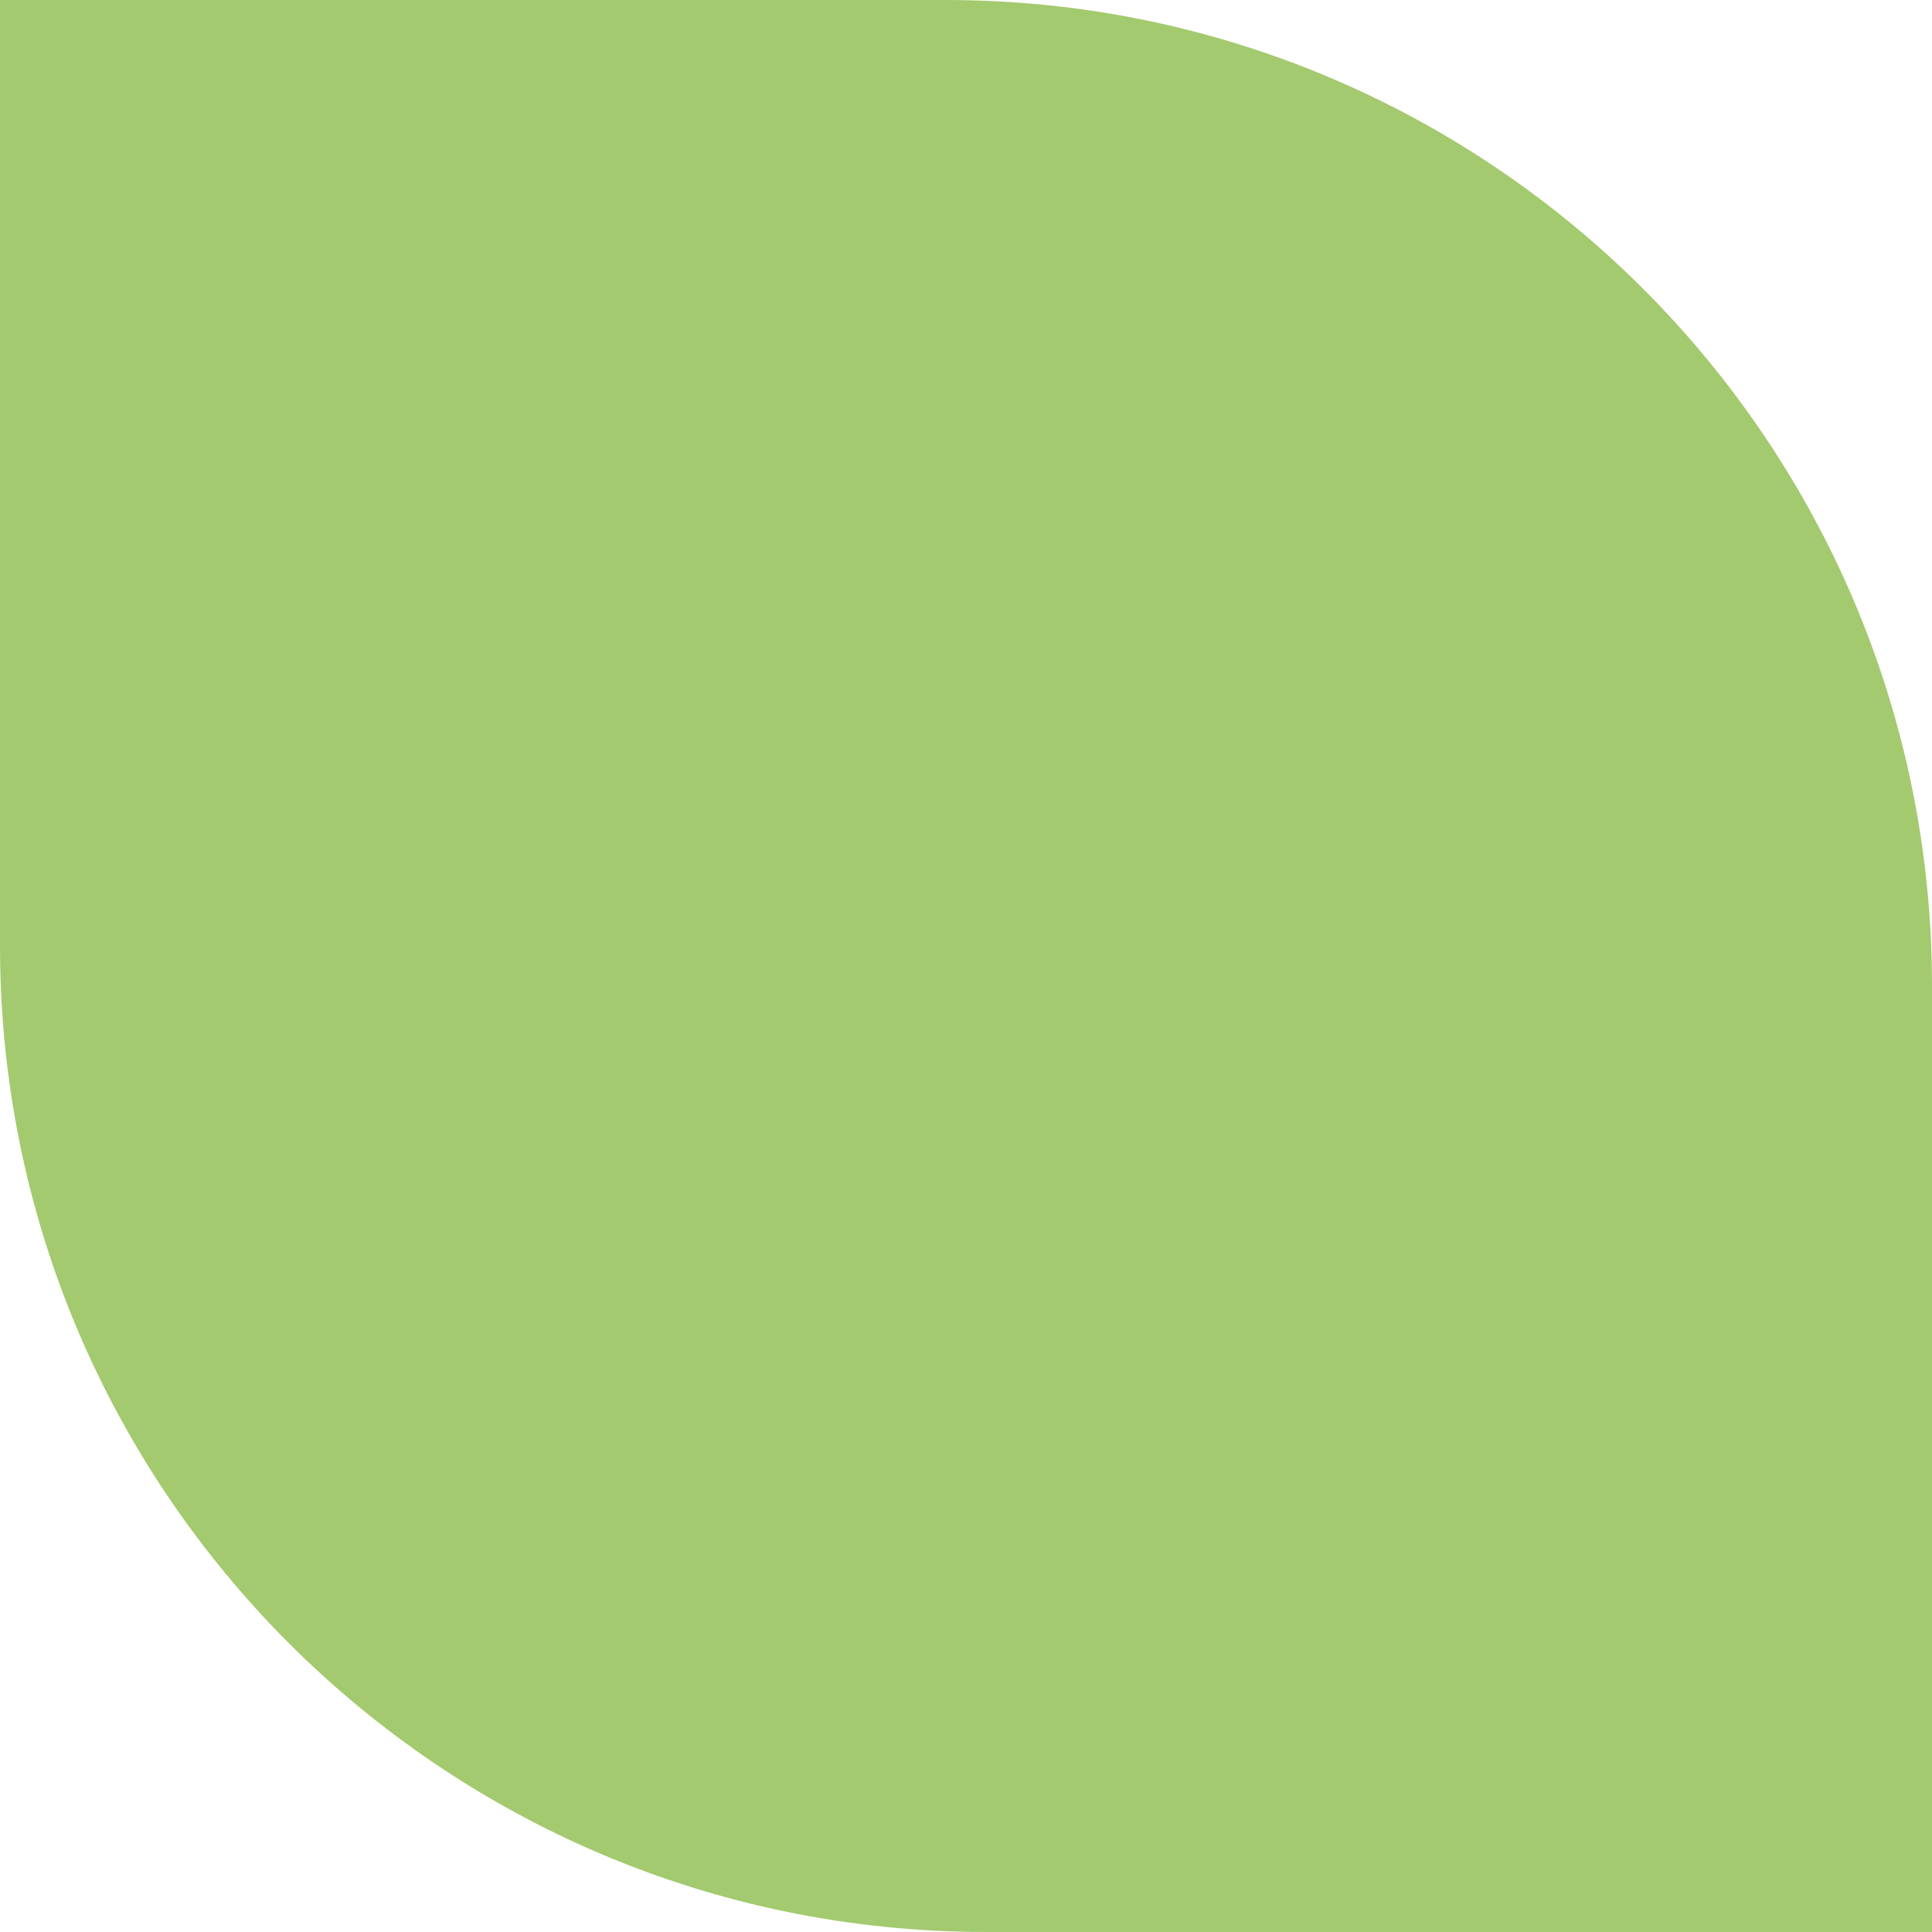 <?xml version="1.0" encoding="UTF-8"?> <!-- Creator: CorelDRAW 2020 (64-Bit) --> <svg xmlns="http://www.w3.org/2000/svg" xmlns:xlink="http://www.w3.org/1999/xlink" xmlns:xodm="http://www.corel.com/coreldraw/odm/2003" xml:space="preserve" width="120.001mm" height="120.001mm" style="shape-rendering:geometricPrecision; text-rendering:geometricPrecision; image-rendering:optimizeQuality; fill-rule:evenodd; clip-rule:evenodd" viewBox="0 0 12000.1 12000.1"> <defs> <style type="text/css"> <![CDATA[ .fil0 {fill:#A3CA6E} ]]> </style> </defs> <g id="Warstwa_x0020_1">  <path class="fil0" d="M6125.27 12000.05c-3382.87,0 -6125.27,-2742.33 -6125.27,-6125.19 0,-2957.72 0,-5874.82 0,-5874.82 0,0 2917.24,0 5874.89,0 3382.73,0 6125.2,2742.33 6125.2,6125.27 0,2957.64 0,5874.74 0,5874.74 0,0 -2917.24,0 -5874.82,0z"></path> </g> </svg> 